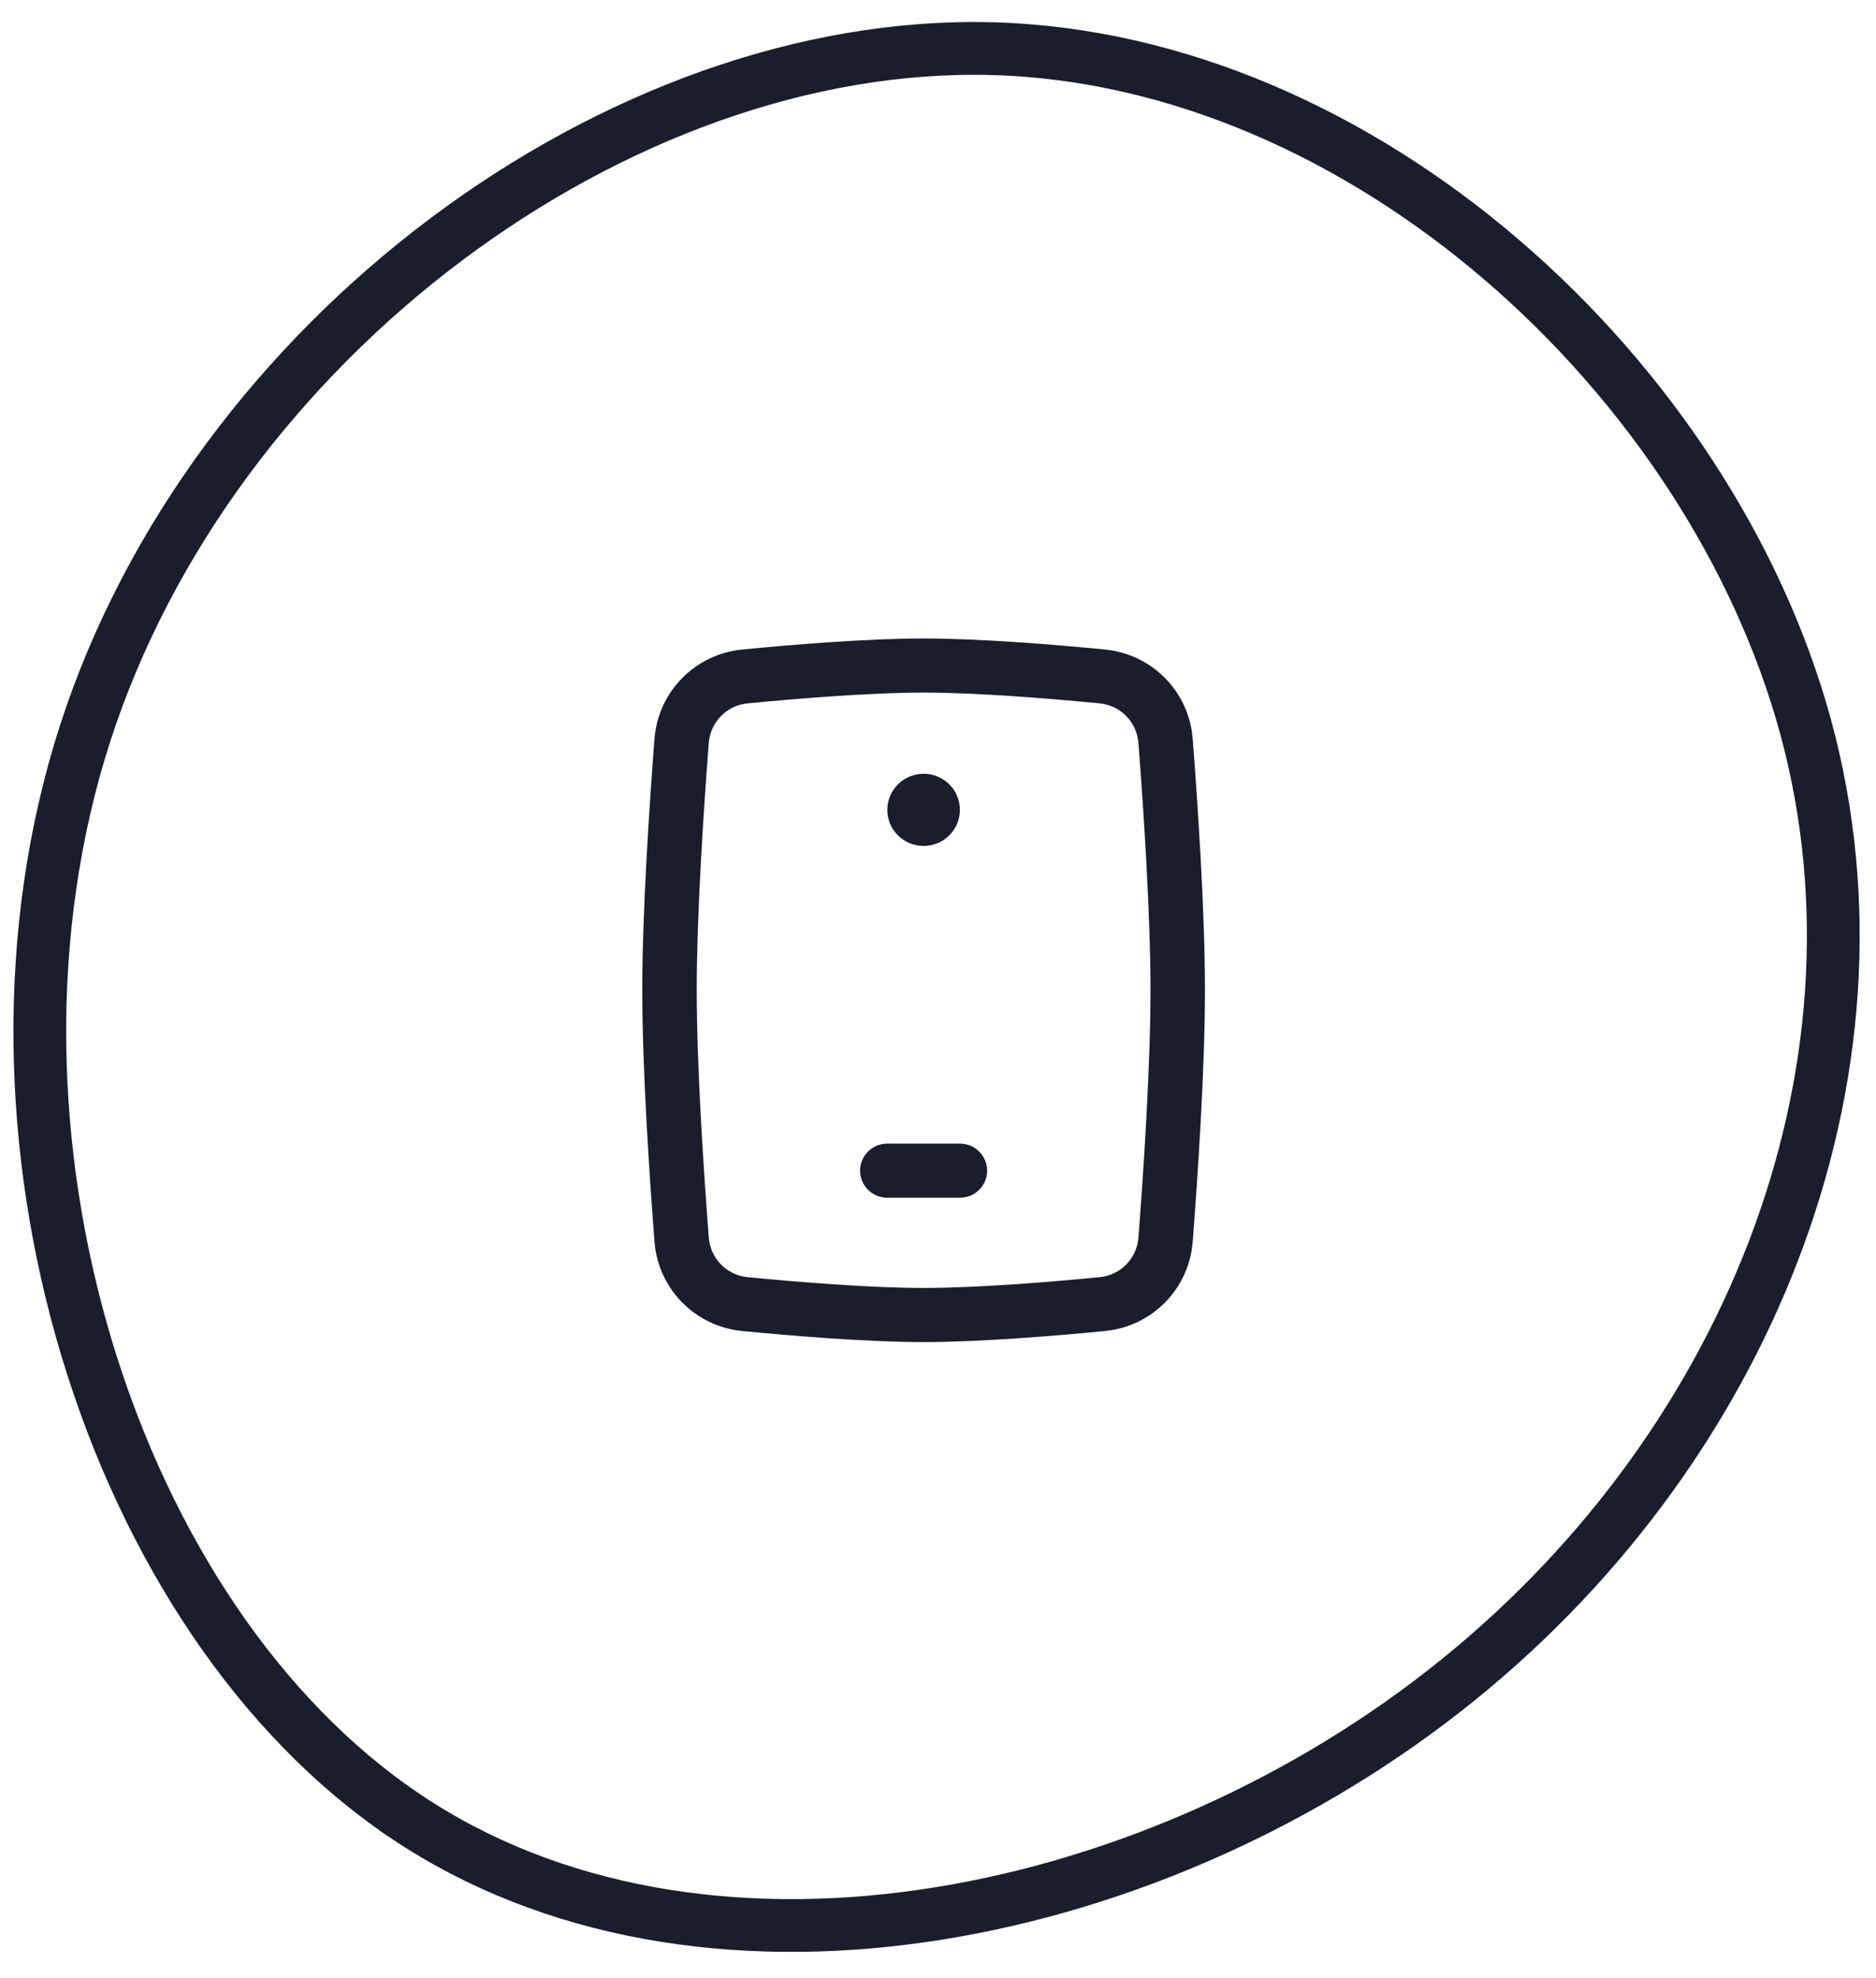 <svg width="74" height="78" viewBox="0 0 74 78" fill="none" xmlns="http://www.w3.org/2000/svg">
<path fill-rule="evenodd" clip-rule="evenodd" d="M36.432 27.31C34.317 27.31 31.477 27.543 29.49 27.735C28.666 27.815 28.022 28.468 27.958 29.296C27.761 31.859 27.483 36.014 27.483 39.048C27.483 42.082 27.761 46.237 27.958 48.8C28.022 49.628 28.666 50.281 29.49 50.361C31.477 50.554 34.317 50.786 36.432 50.786C38.547 50.786 41.388 50.554 43.374 50.361C44.199 50.281 44.842 49.628 44.906 48.8C45.103 46.237 45.382 42.082 45.382 39.048C45.382 36.014 45.103 31.859 44.906 29.296C44.842 28.468 44.199 27.815 43.374 27.735C41.388 27.543 38.547 27.31 36.432 27.31ZM29.281 25.611C31.273 25.418 34.204 25.176 36.432 25.176C38.661 25.176 41.591 25.418 43.583 25.611C45.453 25.793 46.905 27.279 47.047 29.133C47.245 31.697 47.53 35.924 47.53 39.048C47.53 42.172 47.245 46.399 47.047 48.963C46.905 50.817 45.453 52.304 43.583 52.485C41.591 52.678 38.661 52.92 36.432 52.92C34.204 52.92 31.273 52.678 29.281 52.485C27.412 52.304 25.96 50.817 25.817 48.963C25.619 46.399 25.335 42.172 25.335 39.048C25.335 35.924 25.619 31.697 25.817 29.133C25.96 27.279 27.412 25.793 29.281 25.611Z" fill="#1B1D2D"/>
<path fill-rule="evenodd" clip-rule="evenodd" d="M33.926 46.162C33.926 45.572 34.407 45.095 35 45.095H37.864C38.457 45.095 38.938 45.572 38.938 46.162C38.938 46.751 38.457 47.229 37.864 47.229H35C34.407 47.229 33.926 46.751 33.926 46.162Z" fill="#1B1D2D"/>
<path d="M37.864 31.934C37.864 32.72 37.223 33.357 36.432 33.357C35.641 33.357 35 32.72 35 31.934C35 31.149 35.641 30.512 36.432 30.512C37.223 30.512 37.864 31.149 37.864 31.934Z" fill="#1B1D2D"/>
<path d="M15.999 71.619L15.999 71.618C10.214 67.736 5.781 60.995 3.431 53.208C1.084 45.43 0.849 36.71 3.347 28.954L3.347 28.954C8.361 13.365 24.398 1.54 39.104 1.918C53.783 2.295 67.465 14.873 71.229 28.678C74.947 42.392 68.858 57.381 56.974 66.672C45.022 76.016 27.535 79.372 15.999 71.619Z" stroke="#1B1D2D" stroke-width="2.081"/>
</svg>

